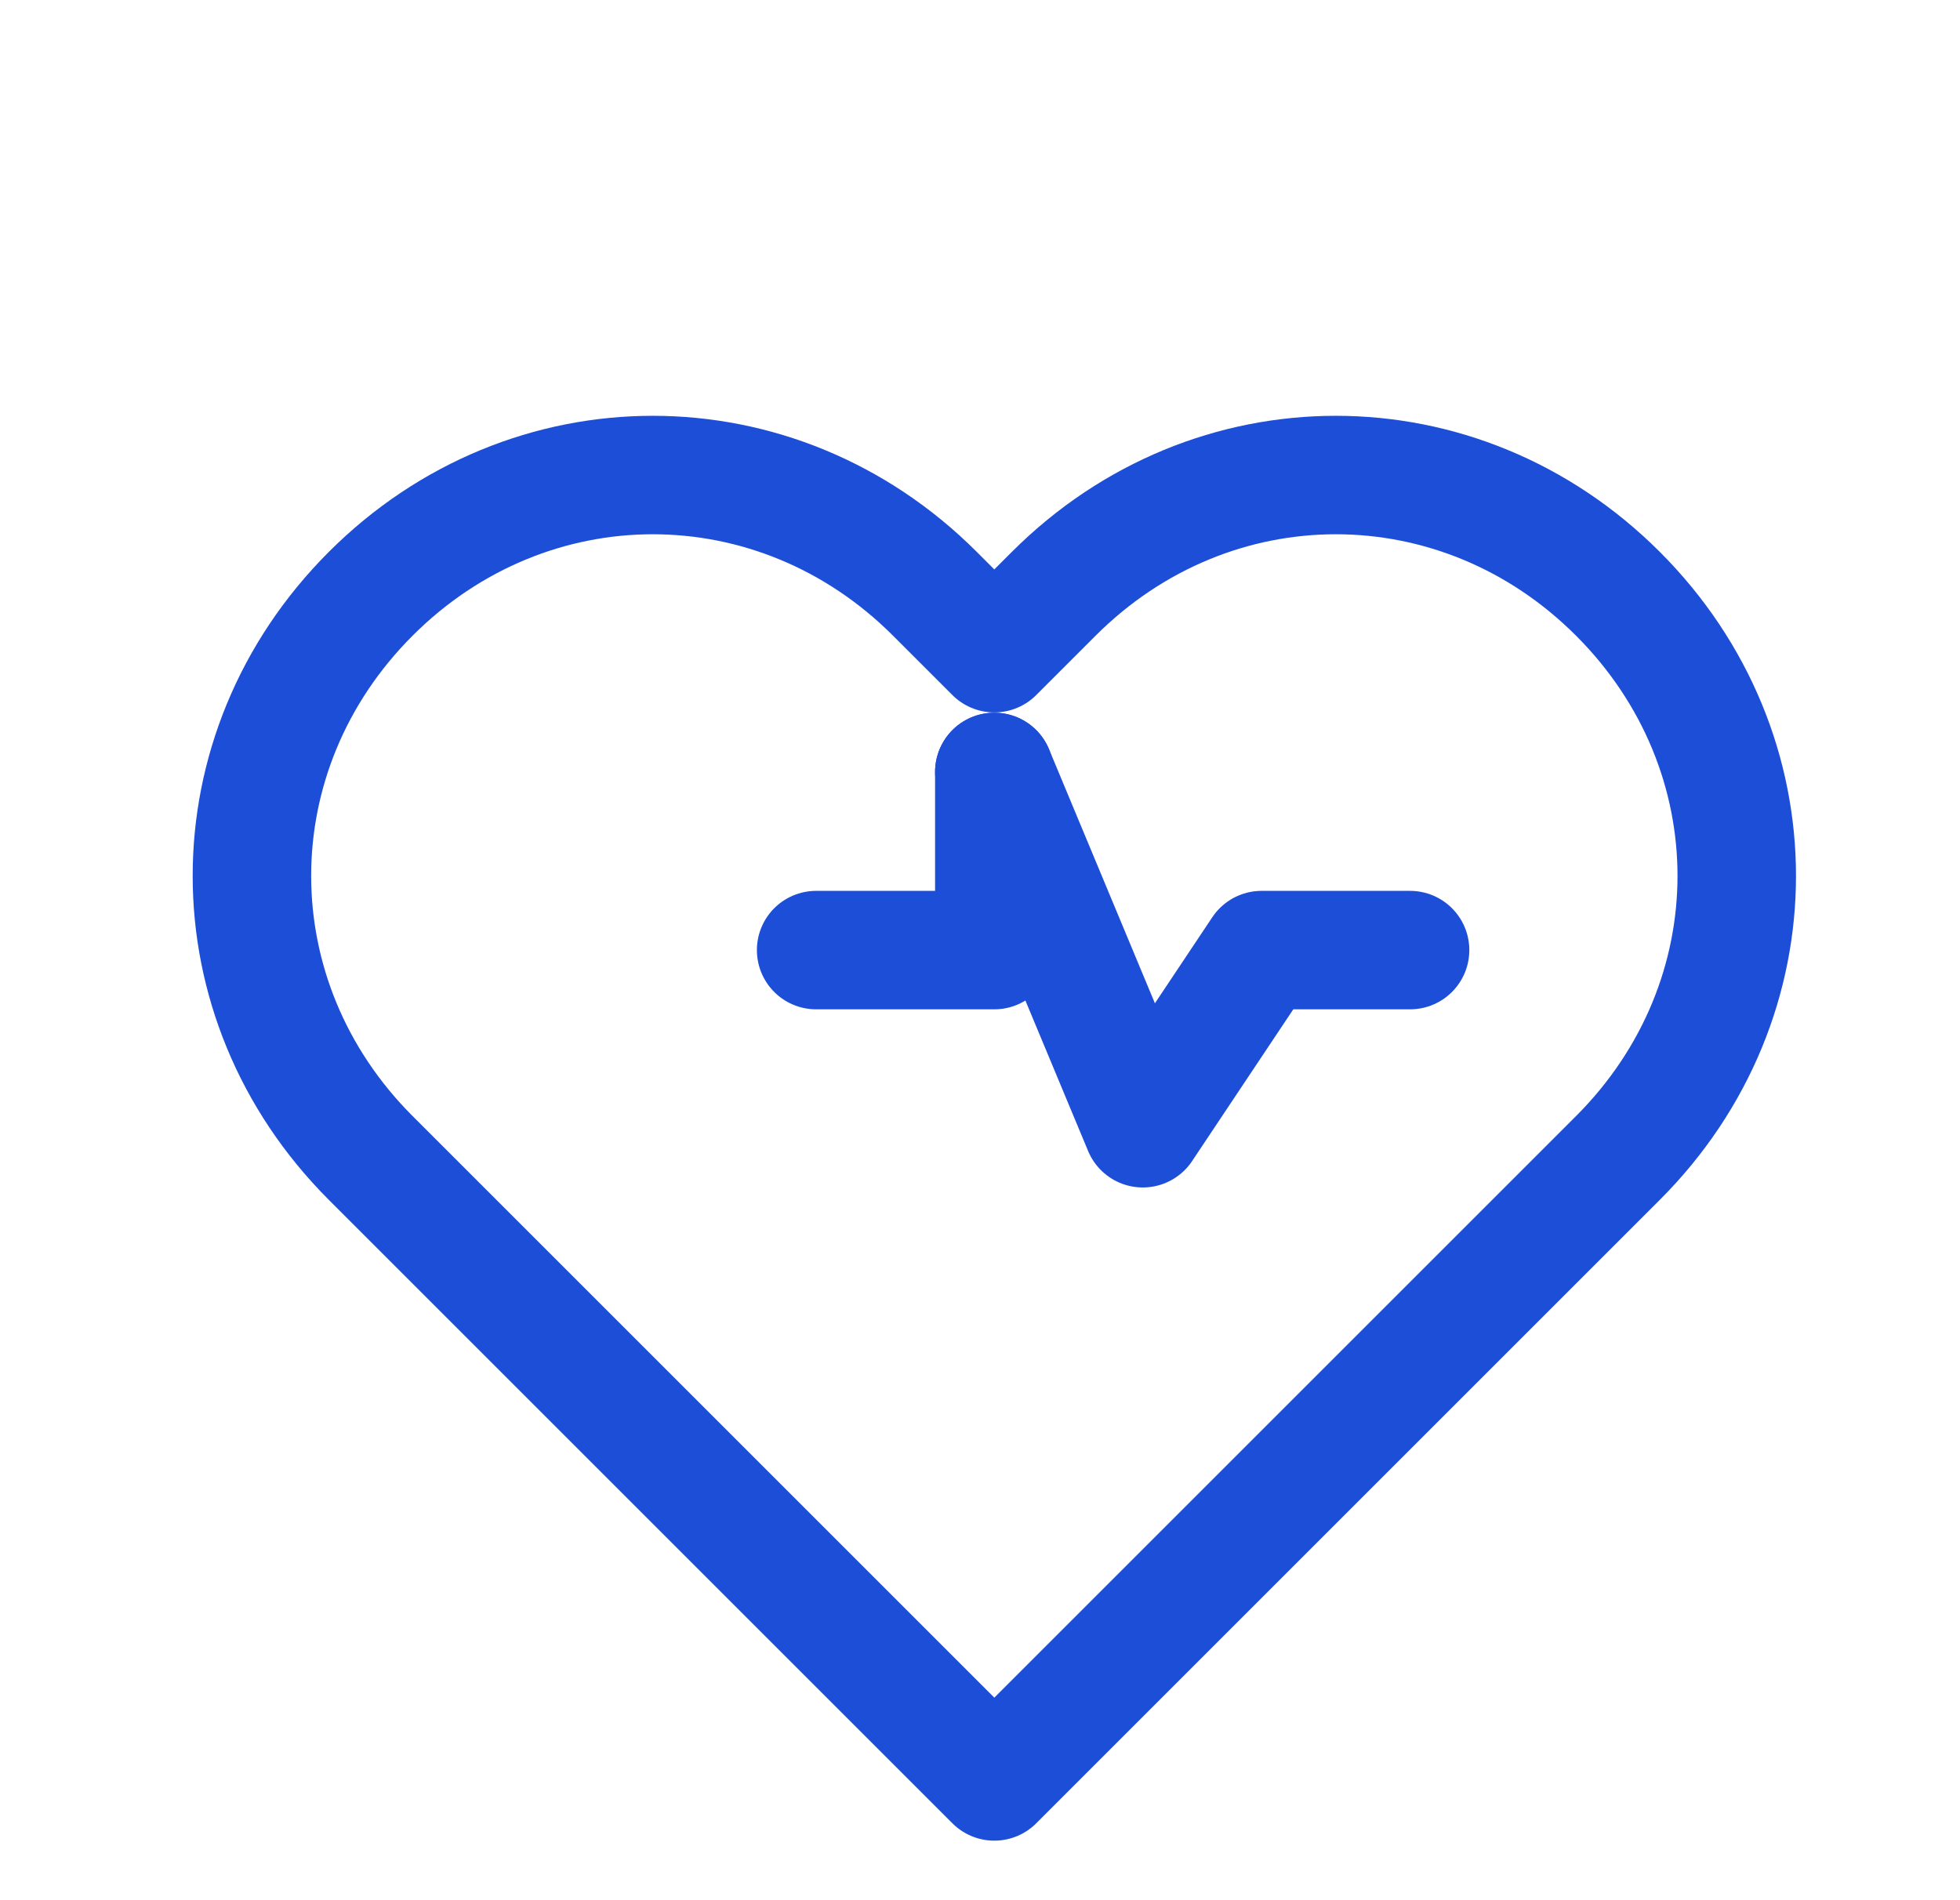 <svg width="33" height="32" viewBox="0 0 33 32" fill="none" xmlns="http://www.w3.org/2000/svg">
<path d="M27.241 10C24.575 7.333 20.408 7.333 17.741 10L16.741 11L15.741 10C13.075 7.333 8.908 7.333 6.241 10C3.575 12.667 3.575 16.833 6.241 19.5L16.741 30L27.241 19.5C29.908 16.833 29.908 12.667 27.241 10Z" stroke="#1D4ED8" stroke-width="1.995" stroke-linecap="round" stroke-linejoin="round"/>
<path d="M13.741 16H16.741V13" stroke="#1D4ED8" stroke-width="1.995" stroke-linecap="round" stroke-linejoin="round"/>
<path d="M16.741 13L19.241 19L21.241 16H23.741" stroke="#1D4ED8" stroke-width="1.995" stroke-linecap="round" stroke-linejoin="round"/>
</svg>

